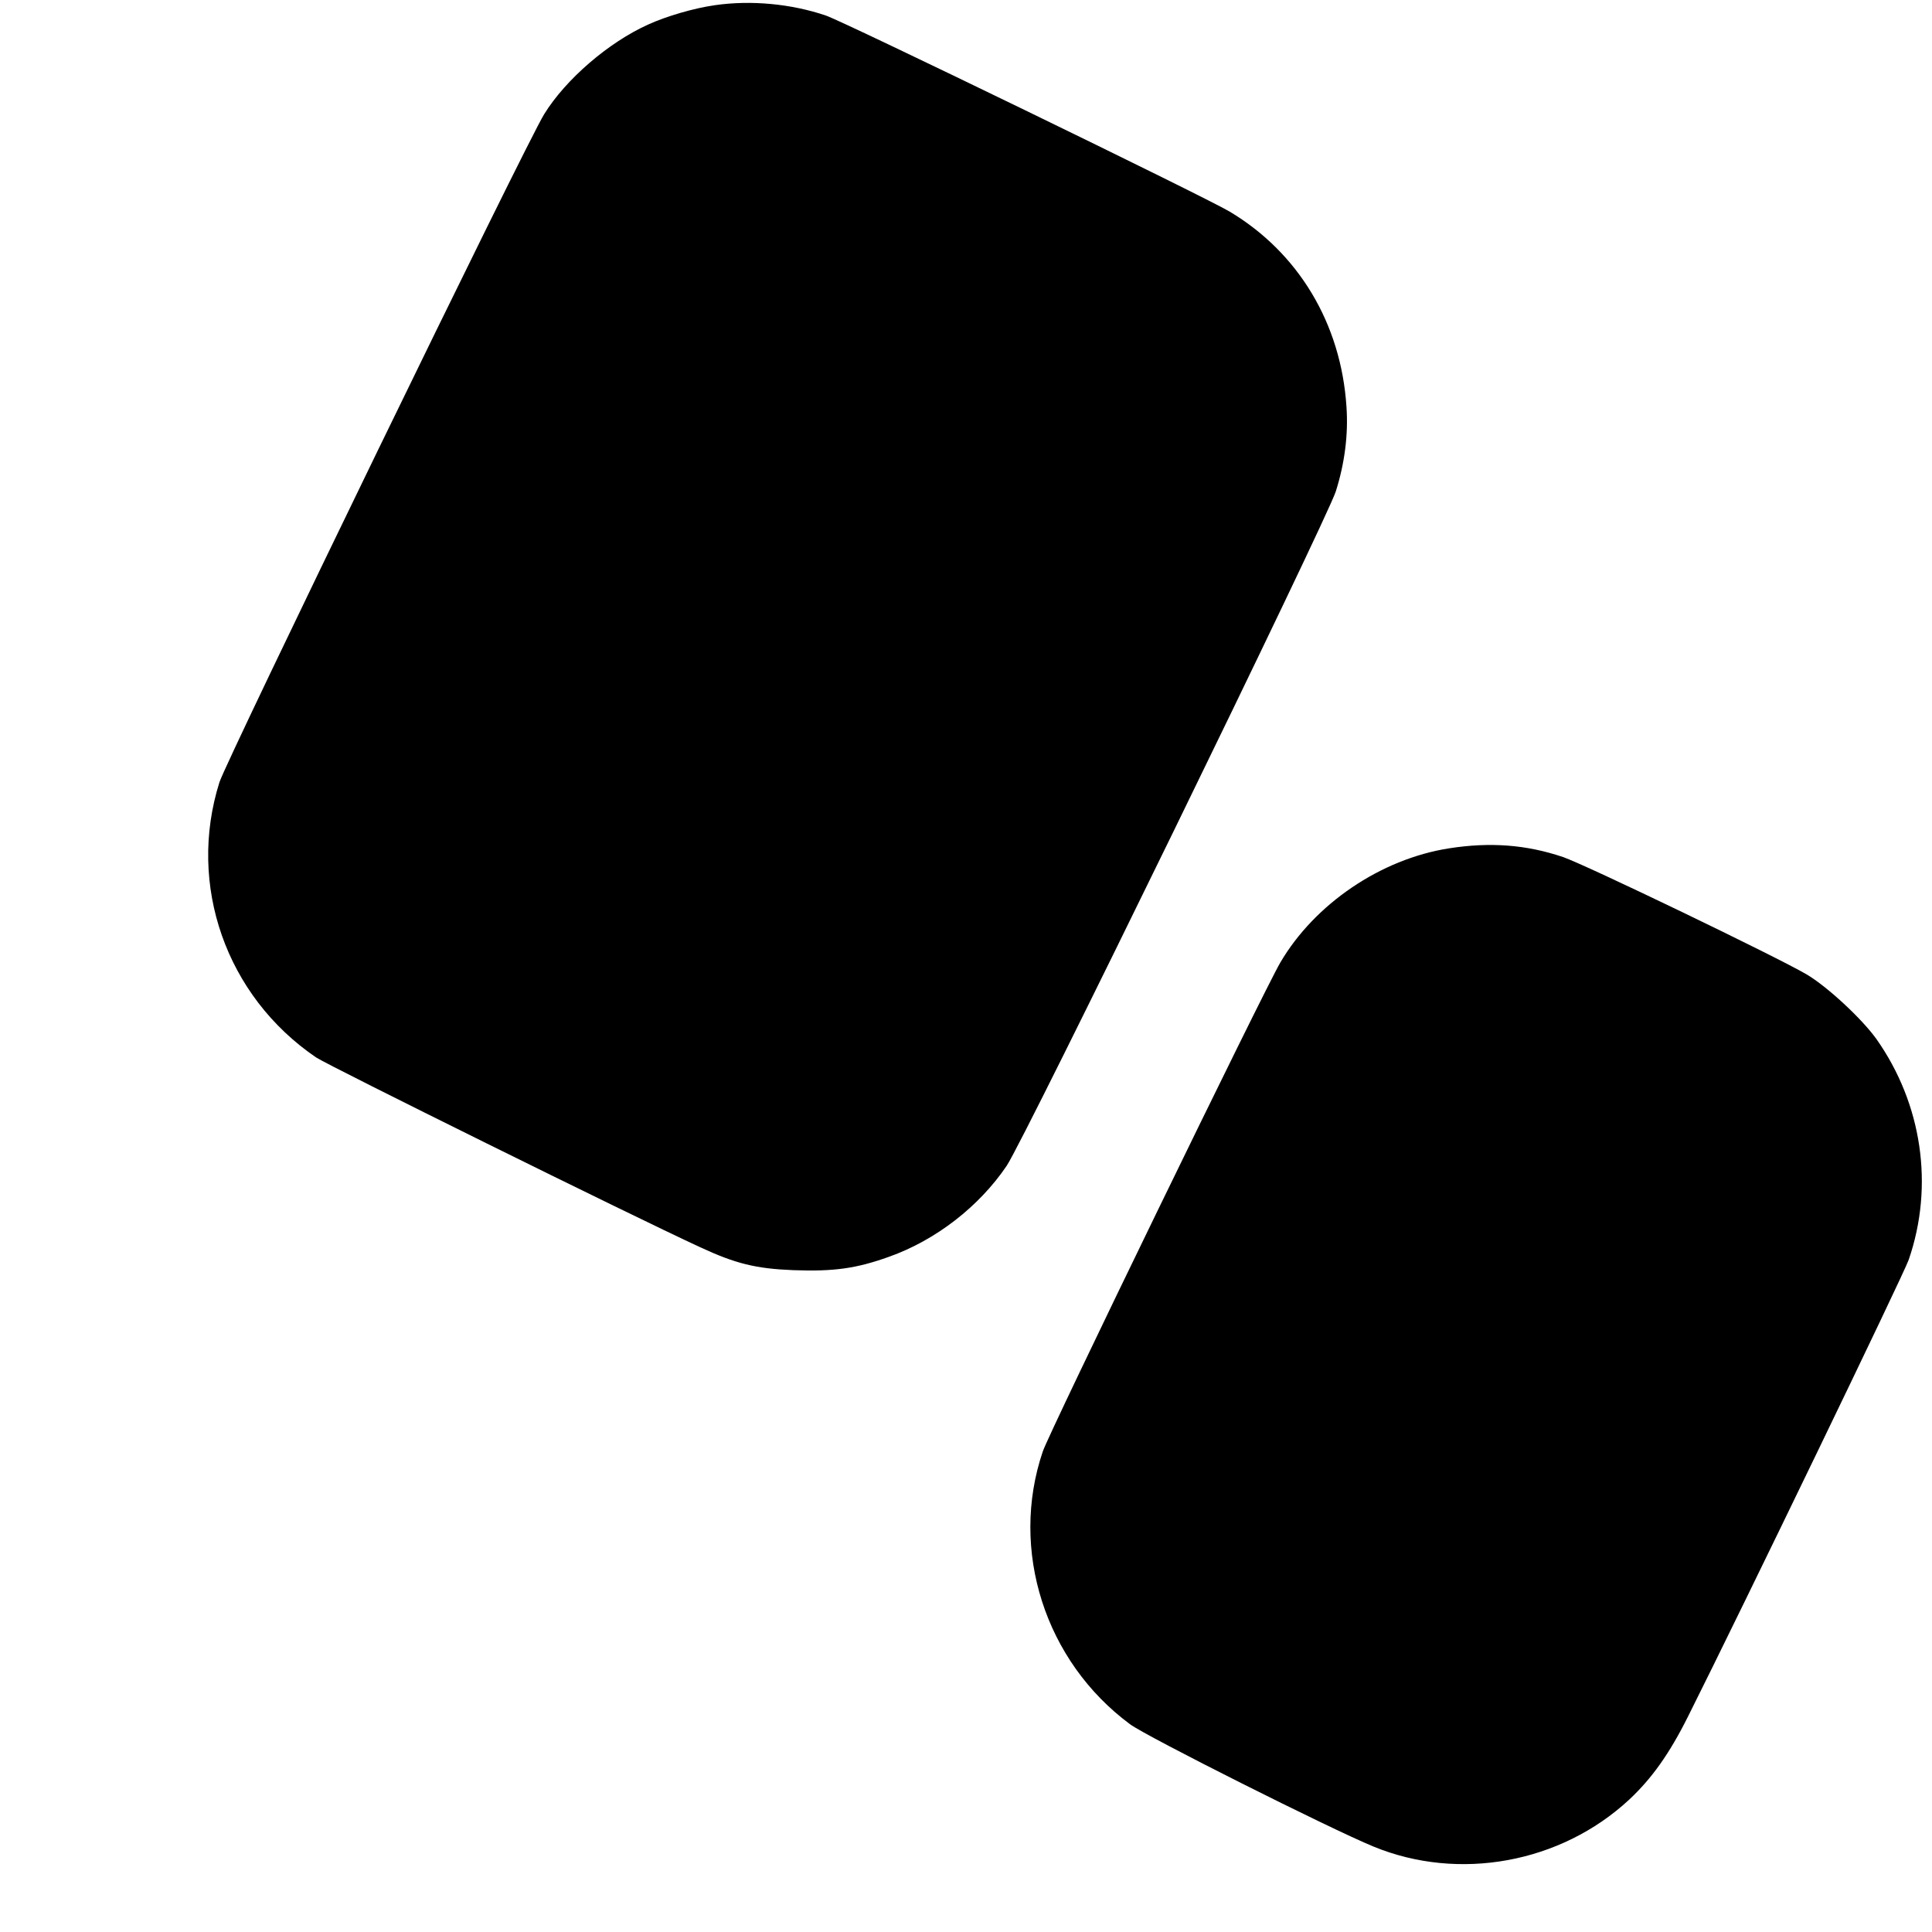 <?xml version="1.0" standalone="no"?>
<!DOCTYPE svg PUBLIC "-//W3C//DTD SVG 20010904//EN"
 "http://www.w3.org/TR/2001/REC-SVG-20010904/DTD/svg10.dtd">
<svg version="1.0" xmlns="http://www.w3.org/2000/svg"
 width="780pt" height="780pt" viewBox="0 0 780 780"
 preserveAspectRatio="xMidYMid meet">
<g transform="translate(0,780) scale(0.1,-0.1)"
fill="#000000" stroke="none">
<path d="M2886 7779 c-85 -12 -197 -45 -269 -78 -160 -72 -333 -221 -420 -362
-73 -117 -1281 -2604 -1311 -2697 -131 -415 27 -864 390 -1111 49 -33 1268
-636 1550 -766 144 -67 226 -87 377 -93 165 -6 255 7 386 54 189 67 364 203
475 367 71 104 1293 2610 1329 2723 36 114 51 230 43 343 -22 335 -194 621
-472 787 -105 62 -1549 763 -1629 791 -141 48 -303 63 -449 42z"/>
<path d="M5850 4375 c-275 -43 -542 -224 -681 -461 -67 -114 -933 -1896 -959
-1974 -135 -398 9 -847 352 -1101 65 -49 810 -423 983 -494 345 -142 756 -67
1032 189 91 85 162 184 238 336 223 445 871 1786 891 1844 103 299 54 630
-131 892 -59 82 -197 210 -281 260 -119 70 -895 444 -984 474 -148 50 -294 61
-460 35z"/>
</g>
</svg>
